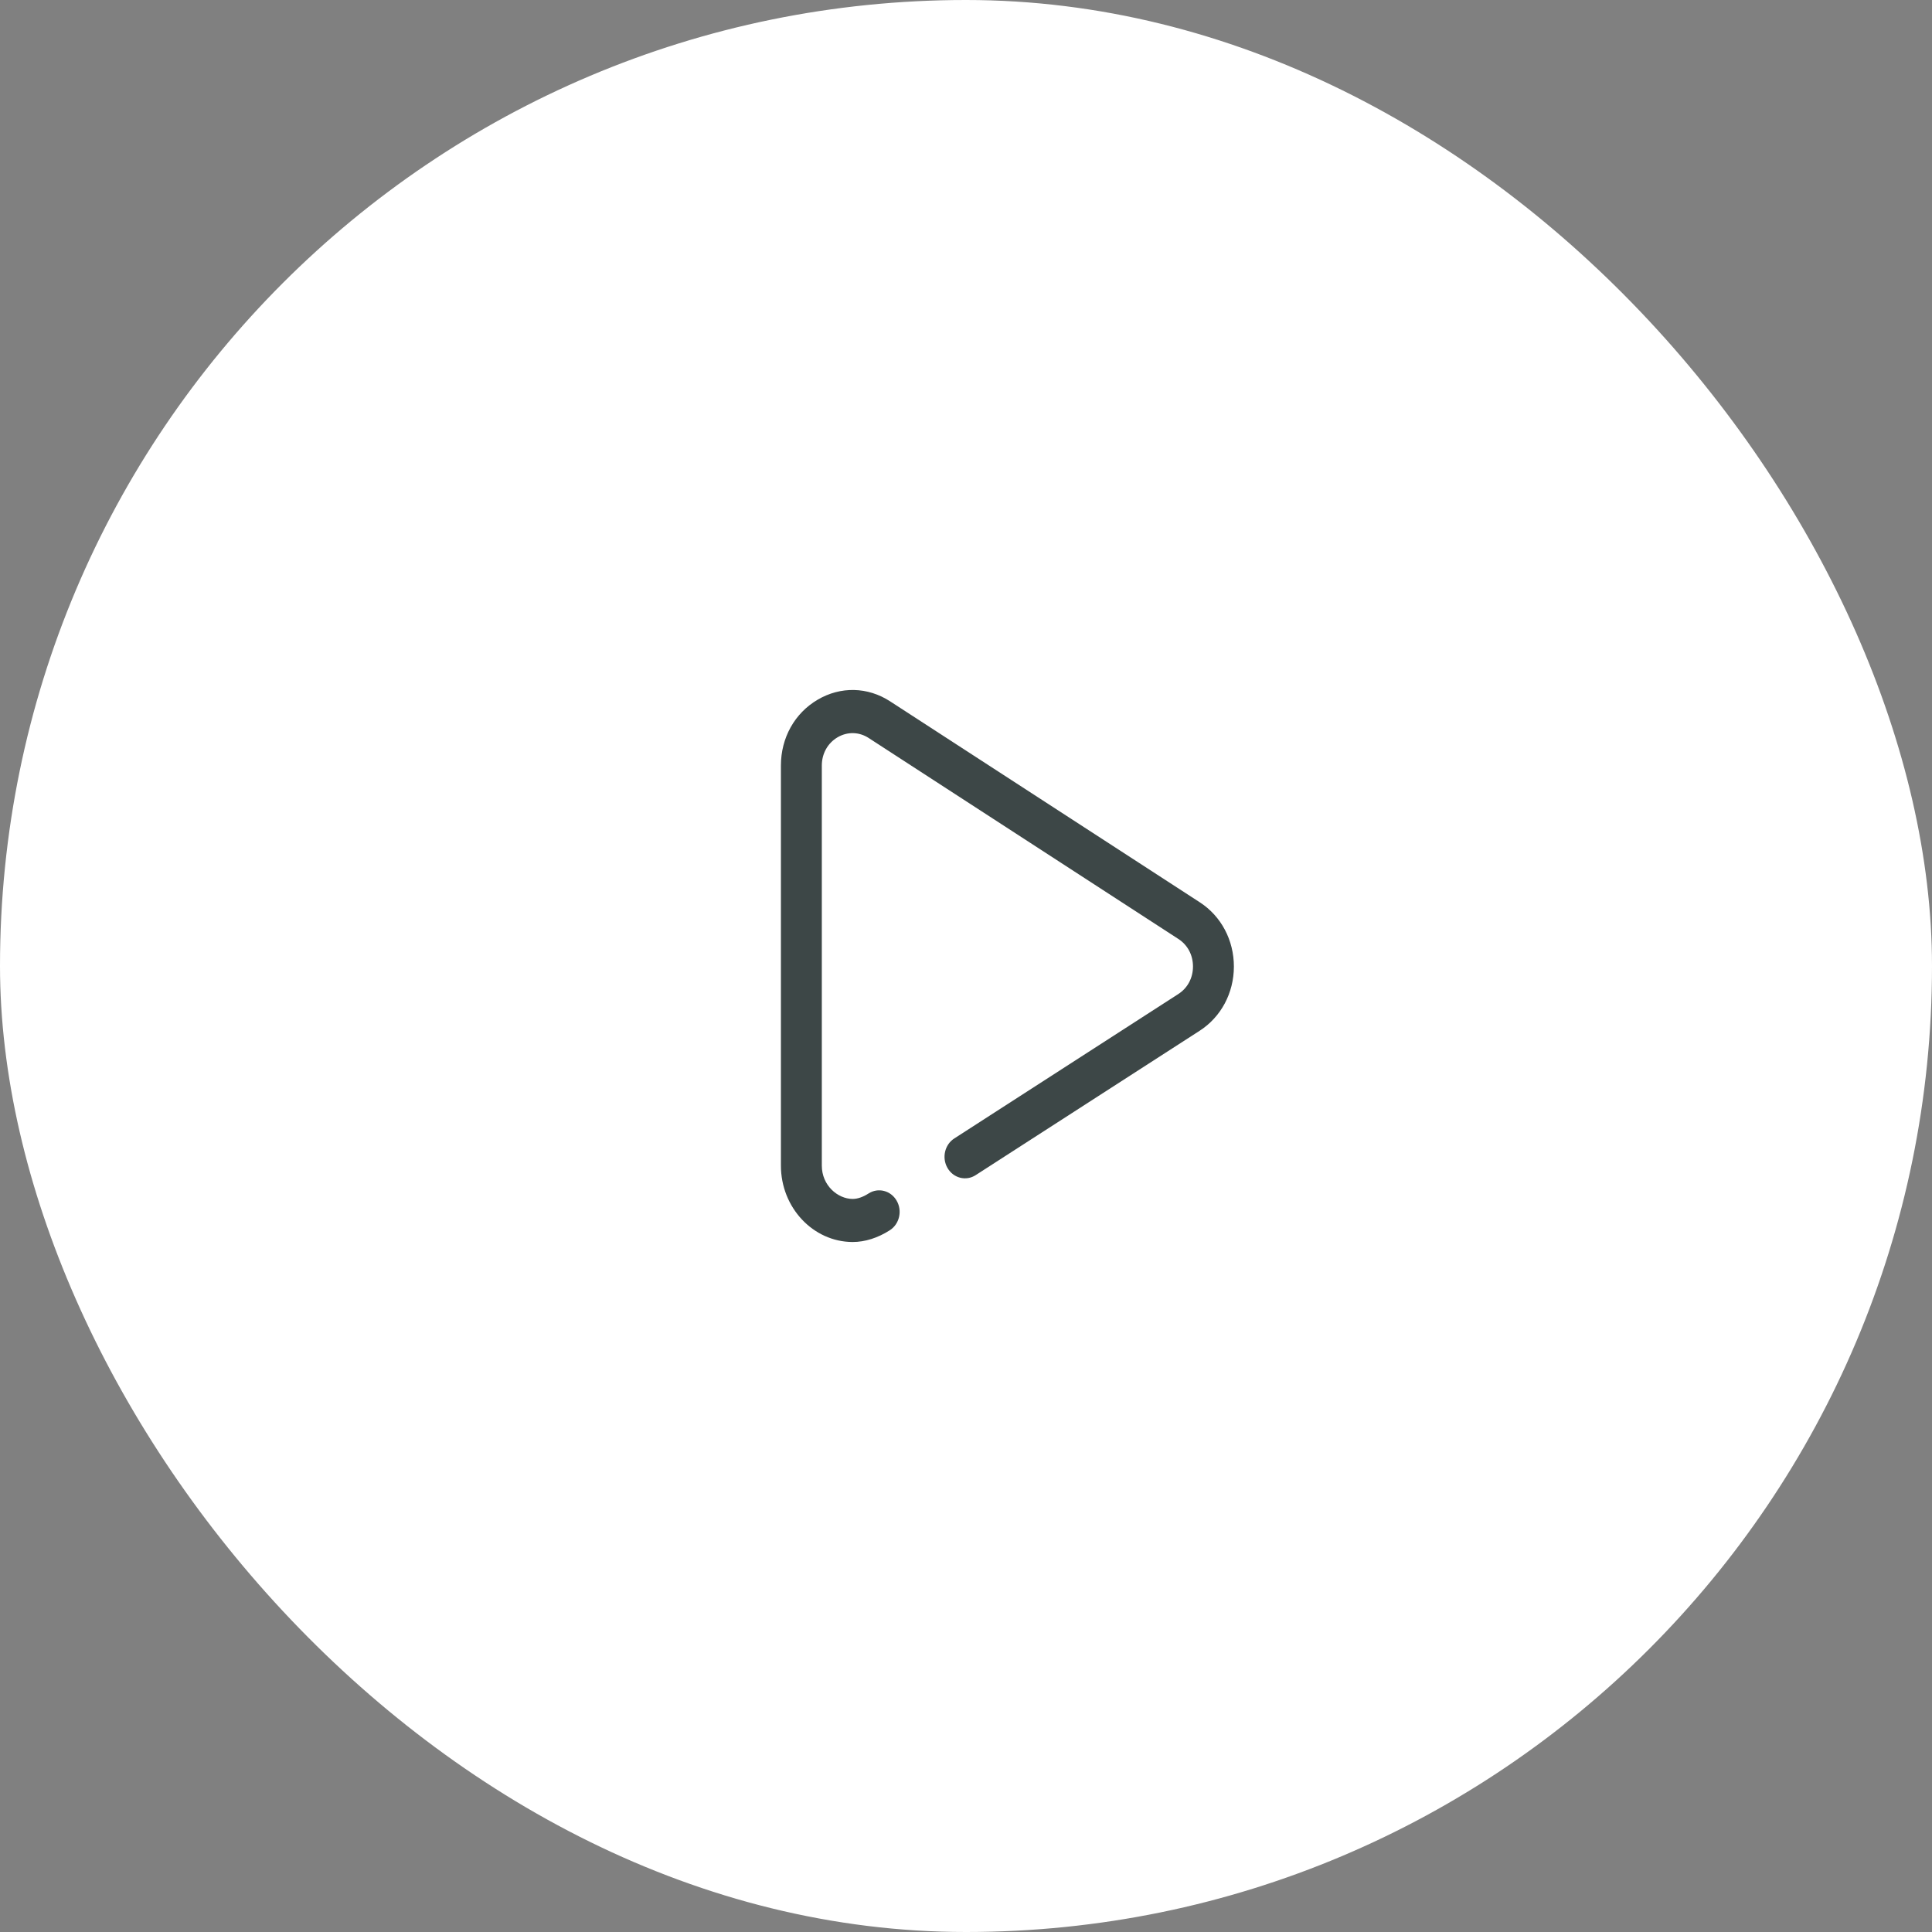 <svg xmlns="http://www.w3.org/2000/svg" width="70" height="70" viewBox="0 0 70 70" fill="none"><rect x="0" y="0" width="70" height="70" fill="#808080" stroke="none"/><rect width="70" height="70" rx="35" fill="white"></rect><path d="M43.471 32.692L32.249 25.41C31.438 24.884 30.456 24.862 29.624 25.352C28.791 25.841 28.294 26.733 28.294 27.736V42.233C28.294 43.75 29.456 44.992 30.884 45C30.887 45 30.891 45 30.895 45C31.341 45 31.806 44.852 32.24 44.574C32.59 44.349 32.7 43.869 32.487 43.502C32.274 43.134 31.818 43.018 31.469 43.242C31.266 43.373 31.067 43.44 30.892 43.44C30.353 43.437 29.776 42.951 29.776 42.233V27.736C29.776 27.306 29.989 26.924 30.346 26.714C30.703 26.504 31.124 26.513 31.472 26.738L42.694 34.02C43.032 34.239 43.224 34.603 43.224 35.02C43.223 35.437 43.028 35.8 42.689 36.018L34.576 41.248C34.227 41.472 34.117 41.953 34.331 42.32C34.544 42.687 35.001 42.803 35.349 42.578L43.462 37.349C44.239 36.85 44.704 35.981 44.706 35.023C44.707 34.065 44.246 33.194 43.471 32.692Z" fill="#3D4747"></path></svg>